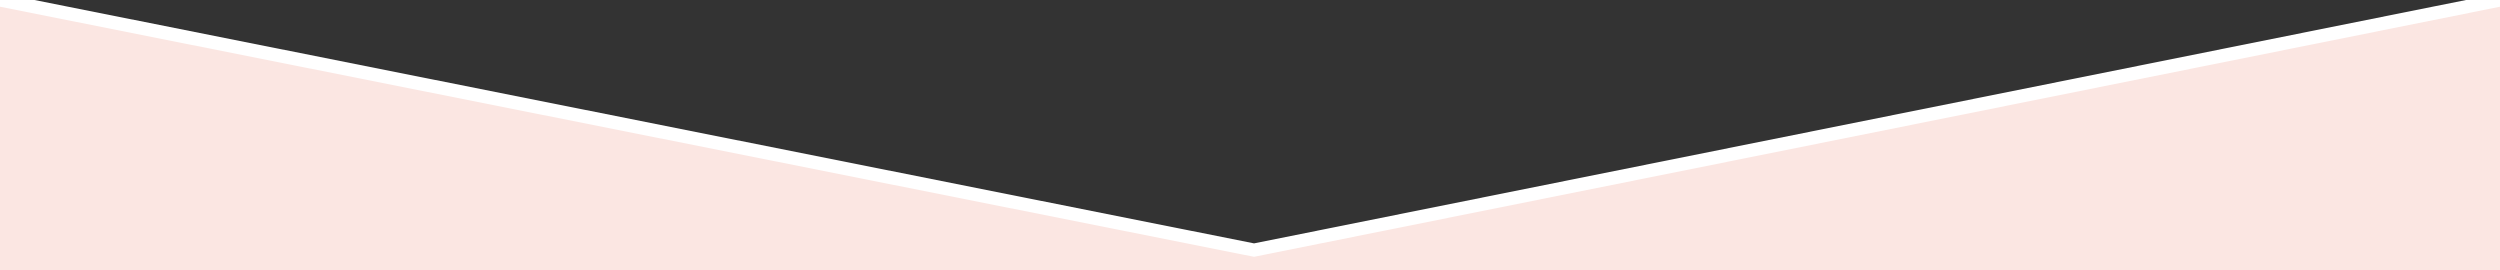 <?xml version="1.0" encoding="utf-8"?>
<!-- Generator: Adobe Illustrator 22.0.1, SVG Export Plug-In . SVG Version: 6.00 Build 0)  -->
<svg version="1.1" id="Capa_1" xmlns="http://www.w3.org/2000/svg" xmlns:xlink="http://www.w3.org/1999/xlink" x="0px" y="0px"
	 width="558.8px" height="60.4px" viewBox="0 0 558.8 60.4" style="enable-background:new 0 0 558.8 60.4;" xml:space="preserve">
<rect x="0" y="0" width="558.8" height="60.4" fill="#333333" stroke="none"/>
<style type="text/css">
	.st0{fill:#FBE6E2;}
	.st1{fill:#FFFFFF;}
</style>
<polygon class="st0" points="280.3,55.9 558.8,0 558.8,60.4 0,60.4 0,0 "/>
<polygon class="st1" points="558.8,0 558.8,0 551.2,0 280.3,54.4 7.7,0 0,0 0,1.5 280.3,57.4 558.8,1.5 "/>
</svg>
